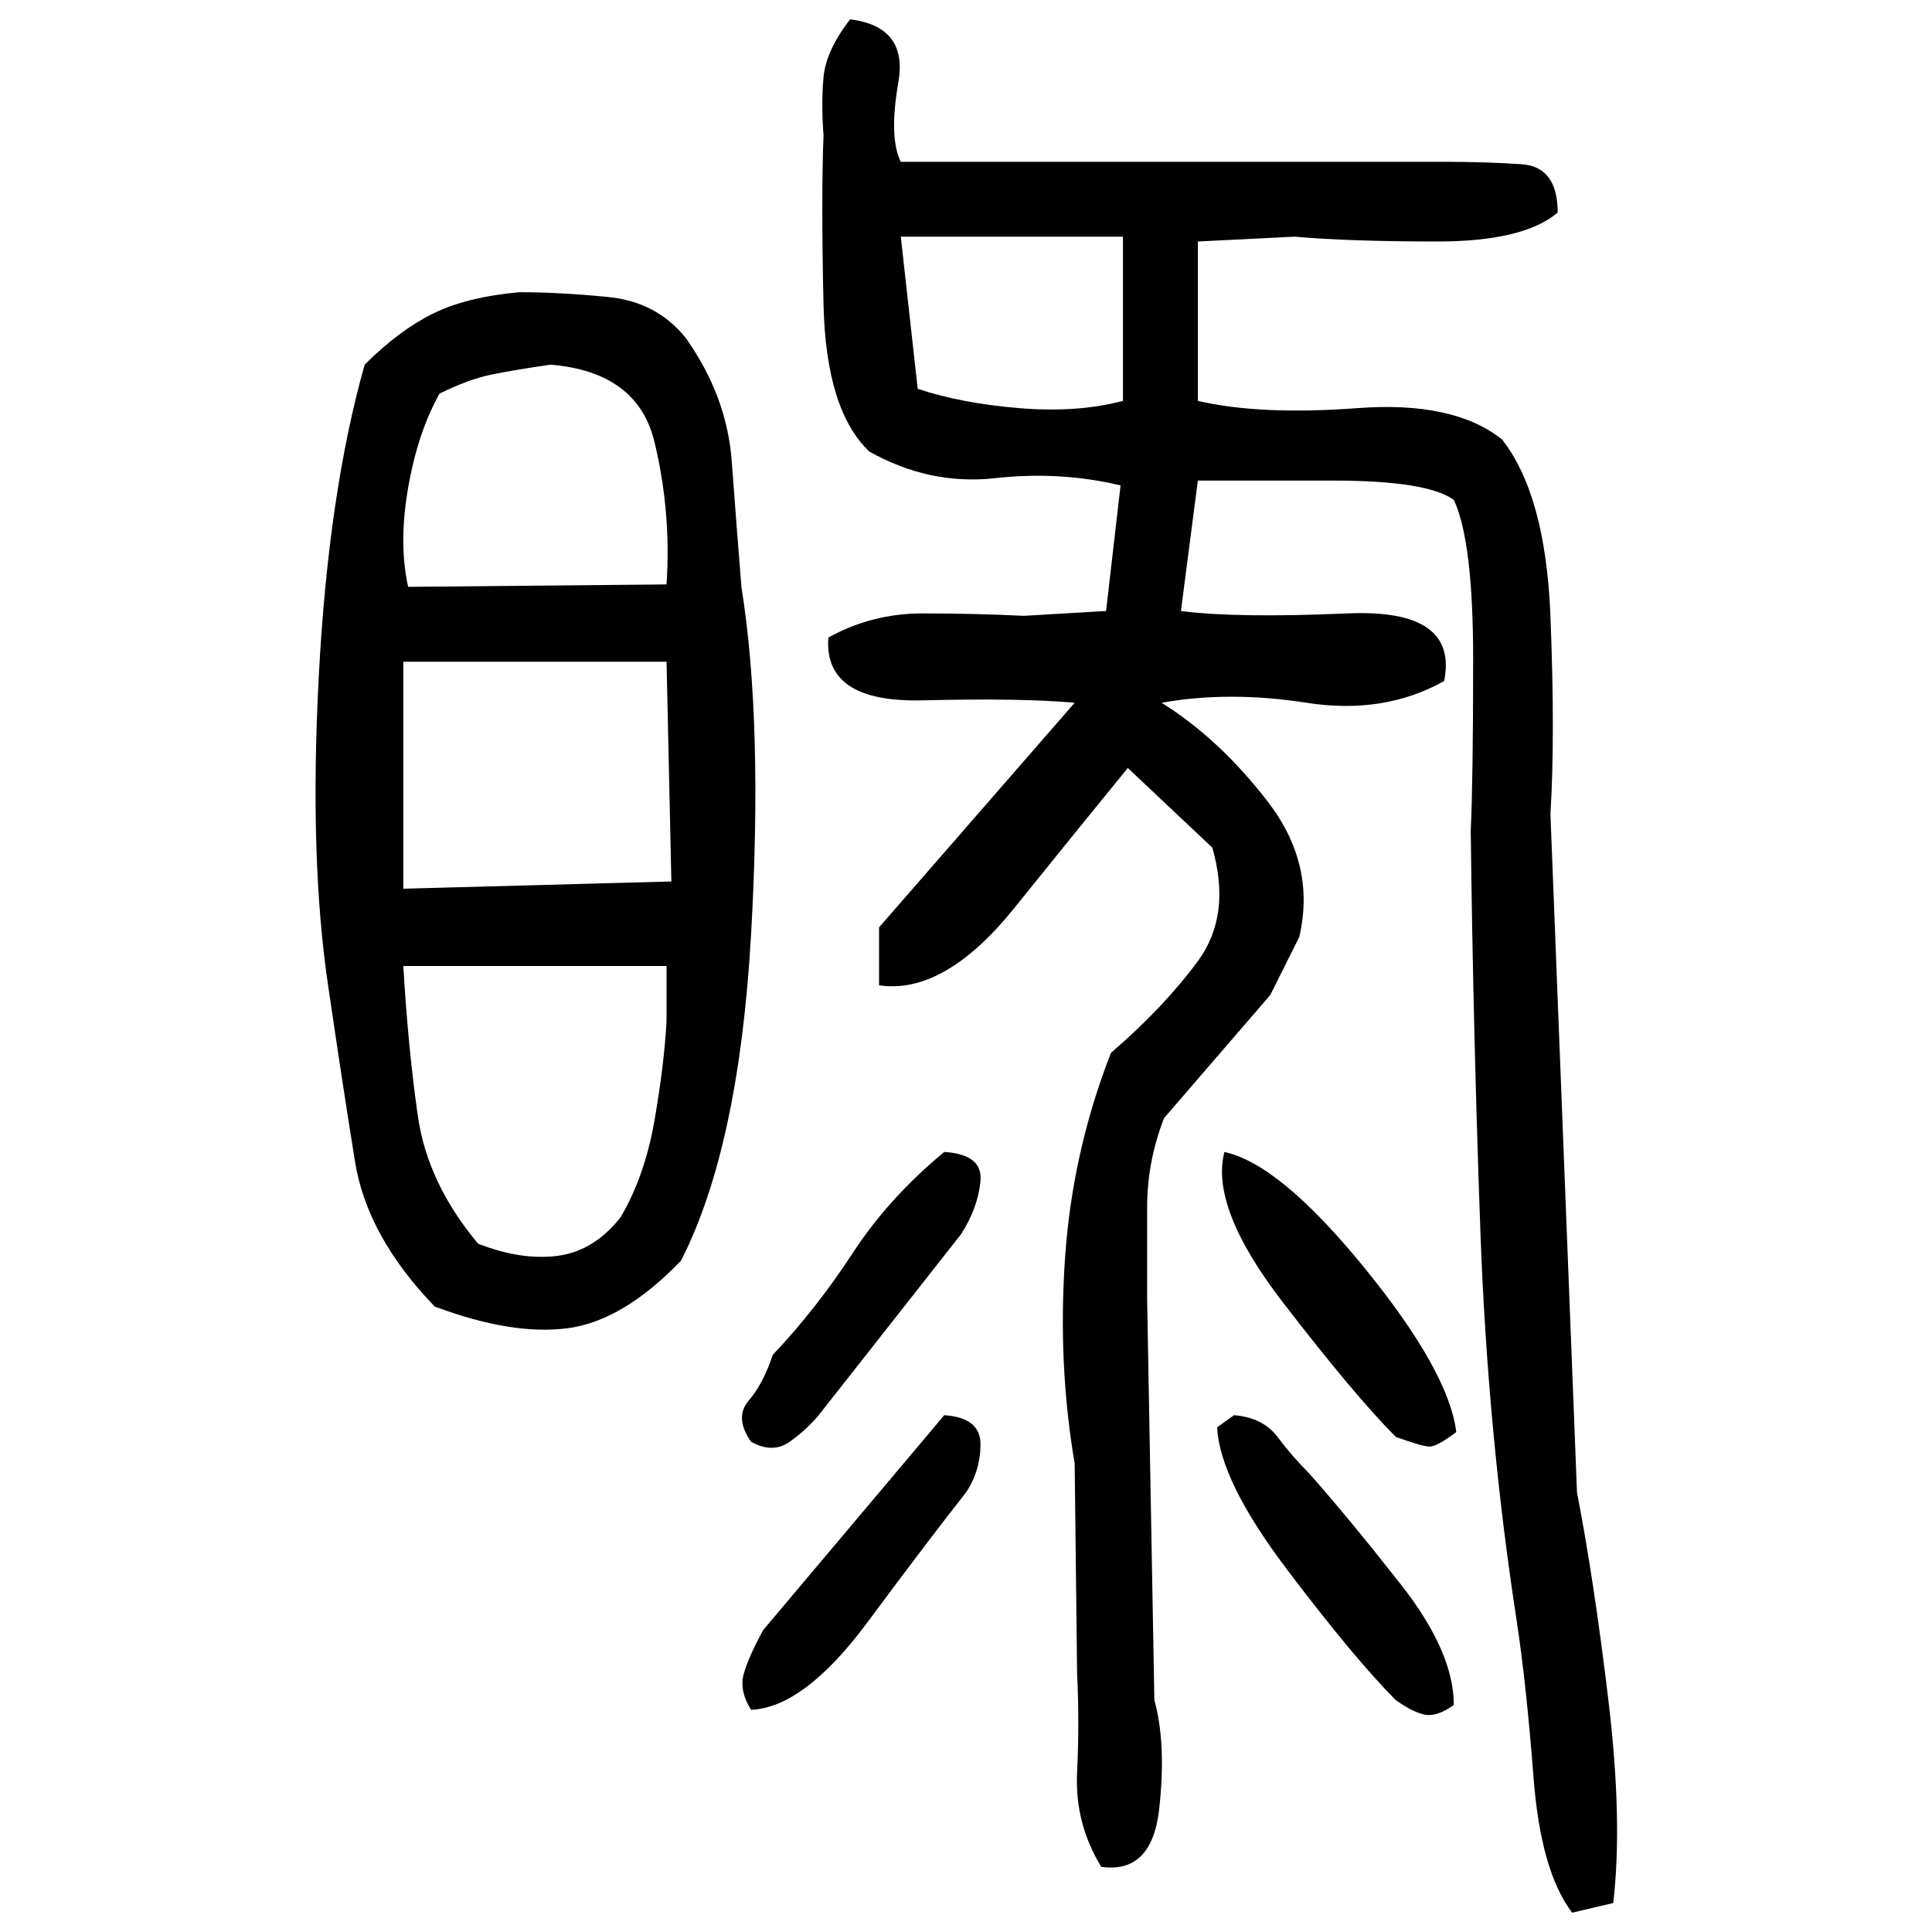 ﻿<?xml version="1.0" encoding="UTF-8" standalone="yes"?>
<svg xmlns="http://www.w3.org/2000/svg" height="100%" version="1.1" width="100%" viewBox="0 0 80 80">
  <g transform="scale(1)">
    <path fill="#000000" d="M35.2 0.8Q37.6 1.1 37.2 3.4T37.3 6.7H45.4H59.8Q61.5 6.7 63.0 6.8T64.5 8.8Q63.1 10.0 59.5 10.0T53.6 9.8L49.6 10.0V16.6Q52.2 17.2 56.2 16.9T62.2 18.2Q64 20.5 64.2 25.5T64.2 33.7L65.3 61.8Q66.0 65.4 66.6 70.4T66.8 78.8L65.1 79.2Q63.8 77.5 63.5 73.6T62.8 67.1Q61.6 59.3 61.3 51.0T60.9 34.4Q61 32.2 61 27.3T60.2 20.7Q59.1 19.9 55.2 19.9T49.6 19.9L48.9 25.3Q51.2 25.6 55.8 25.4T59.8 28.2Q57.3 29.6 54.1 29.1T48.1 29.1Q50.5 30.6 52.5 33.2T53.8 38.8L52.6 41.2L48.2 46.3Q47.5 48.1 47.5 50.0T47.5 53.8L47.8 70.4Q48.3 72.2 48 74.9T45.6 77.3Q44.5 75.5 44.6 73.4T44.6 69.3L44.5 60.6Q43.8 56.5 44.1 52.1T46.0 43.6Q48.2 41.7 49.6 39.8T50.2 35.1L46.7 31.8Q44.9 34.0 42 37.6T36.4 40.8V38.4L44.5 29.1Q42.3 28.9 38.2 29T34.3 26.4Q36.1 25.4 38.2 25.4T42.4 25.5L45.8 25.3L46.4 20.1Q43.9 19.5 41.2 19.8T36 18.7Q34.2 17 34.1 12.6T34.1 5.6Q34 4.3 34.1 3.2T35.2 0.8ZM38.0 16.1Q39.8 16.7 42.2 16.9T46.5 16.6V9.8H37.3L38.0 16.1ZM21.5 12.1Q23.2 12.1 25.2 12.3T28.4 14.0Q30.1 16.4 30.3 19.1T30.7 24.3Q31.6 29.9 31.1 38.7T28.2 52.2Q25.8 54.7 23.5 55.0T18 54.1Q15.2 51.2 14.7 48.1T13.6 40.9Q12.8 35.6 13.2 28T15.1 15.1Q16.5 13.7 17.9 13T21.5 12.1ZM21.4 15.3T20.4 15.5T18.2 16.3Q17.3 17.9 16.9 20.2T16.9 24.3L27.6 24.2Q27.8 21.2 27.1 18.3T22.8 15.1Q21.4 15.3 20.4 15.5ZM16.7 36.8L27.8 36.5L27.6 27.4H16.7V36.8ZM16.9 43.4T17.3 46.2T19.8 51.5Q21.6 52.2 23.1 52T25.7 50.4Q26.7 48.7 27.1 46.4T27.6 42.3V40H16.7Q16.9 43.4 17.3 46.2ZM39.1 47.7Q40.7 47.8 40.6 48.9T39.8 51.1L33.9 58.6Q33.4 59.2 32.7 59.7T31.1 59.7Q30.4 58.7 31.0 58.0T32 56.1Q33.8 54.2 35.3 51.9T39.1 47.7ZM50.7 47.7Q53 48.2 56.5 52.5T60.3 59.3Q59.5 59.9 59.2 59.9T57.8 59.5Q56.1 57.8 53.1 53.9T50.7 47.7ZM39.1 58.6Q40.6 58.7 40.6 59.8T40 61.8Q38.5 63.7 35.9 67.2T31.1 70.8Q30.6 70.0 30.8 69.3T31.6 67.5L39.1 58.6ZM51.1 58.6Q52.3 58.7 52.9 59.5T54.2 61Q55.8 62.8 58 65.6T60.2 70.6Q59.5 71.1 59.0 71.0T57.8 70.4Q56.1 68.7 53.3 65T50.4 59.1L51.1 58.6Z" />
  </g>
</svg>
